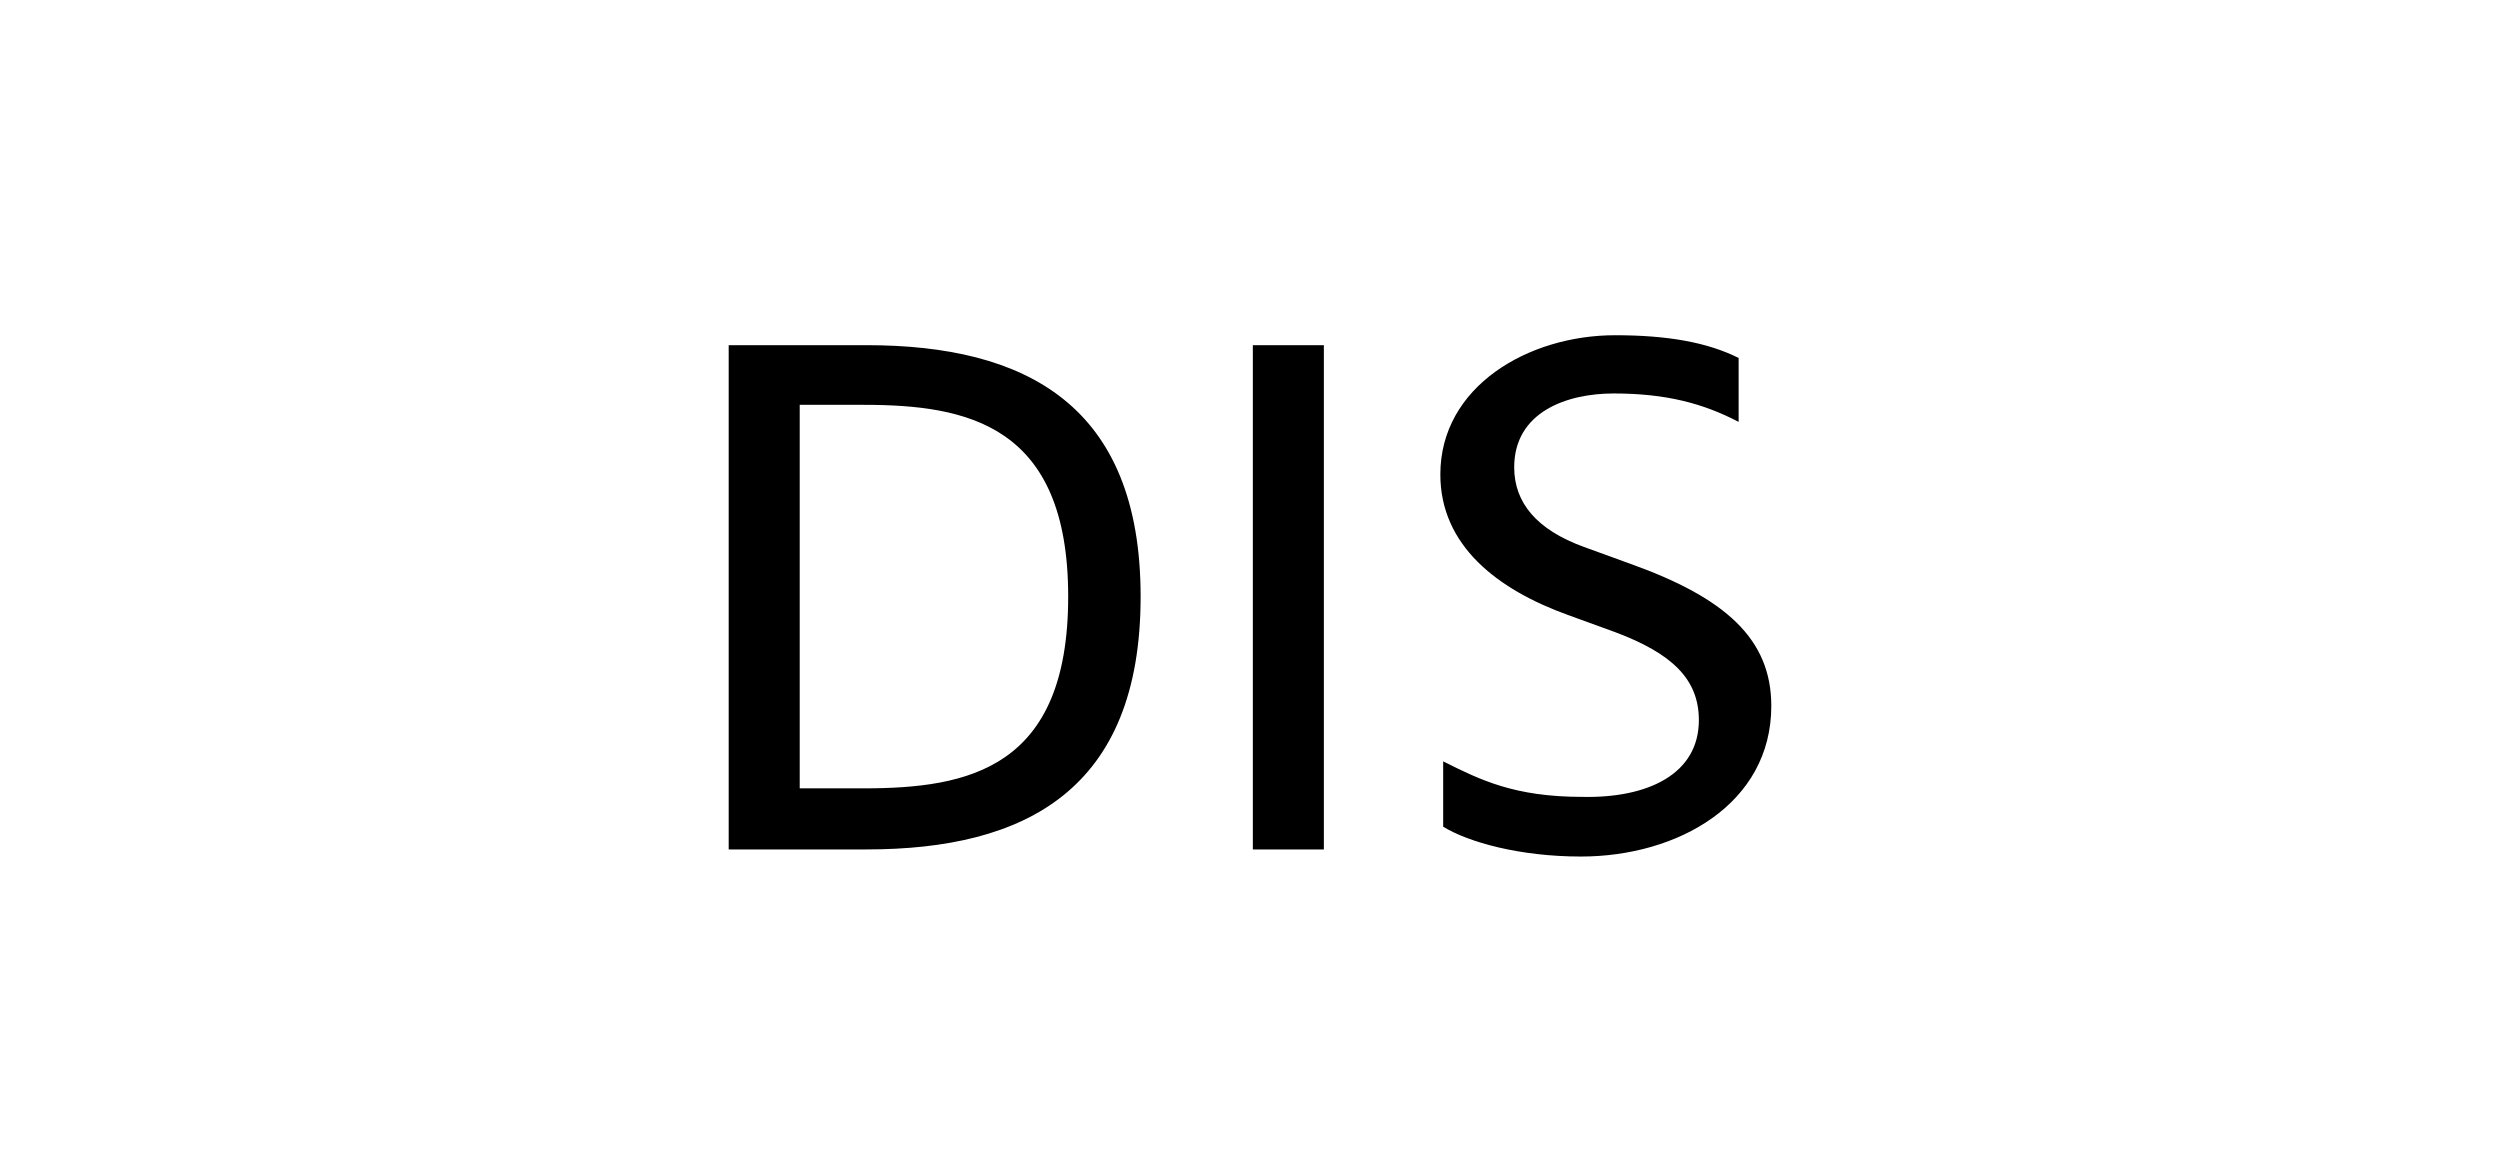 <?xml version="1.0" encoding="utf-8"?>
<!-- Generator: Adobe Illustrator 25.0.0, SVG Export Plug-In . SVG Version: 6.00 Build 0)  -->
<svg version="1.1" id="Logo_DIS" xmlns="http://www.w3.org/2000/svg" xmlns:xlink="http://www.w3.org/1999/xlink" x="0px" y="0px"
	 viewBox="0 0 176 82" style="enable-background:new 0 0 176 82;" xml:space="preserve">
<g>
	<path d="M119.6,50.7c0-2.9-1.9-4.7-5.9-6.2l-3.3-1.2c-5-1.8-9-4.9-9-9.9c0-6.2,6.2-9.8,12.3-9.8c3.7,0,6.5,0.5,8.7,1.6v4.5
		c-2.5-1.3-5.1-2-8.8-2c-3.3,0-7,1.3-7,5.2c0,2.5,1.6,4.4,4.9,5.6l3.3,1.2c6.7,2.4,9.9,5.3,9.9,10c0,6.9-6.6,10.6-13.4,10.6
		c-4.3,0-7.9-1-9.7-2.1v-4.6c2.6,1.3,5,2.5,9.8,2.5C116,56.2,119.6,54.5,119.6,50.7 M93.2,24.3h-5v35.5h5V24.3z M51.3,24.3v35.5H61
		c11.2,0,19.3-4.2,19.3-17.8c0-13.5-8.1-17.7-19.3-17.7H51.3z M75.2,42c0,12.1-7,13.5-14.4,13.5h-4.5v-27h4.5
		C68.1,28.5,75.2,29.9,75.2,42"/>
</g>
</svg>
